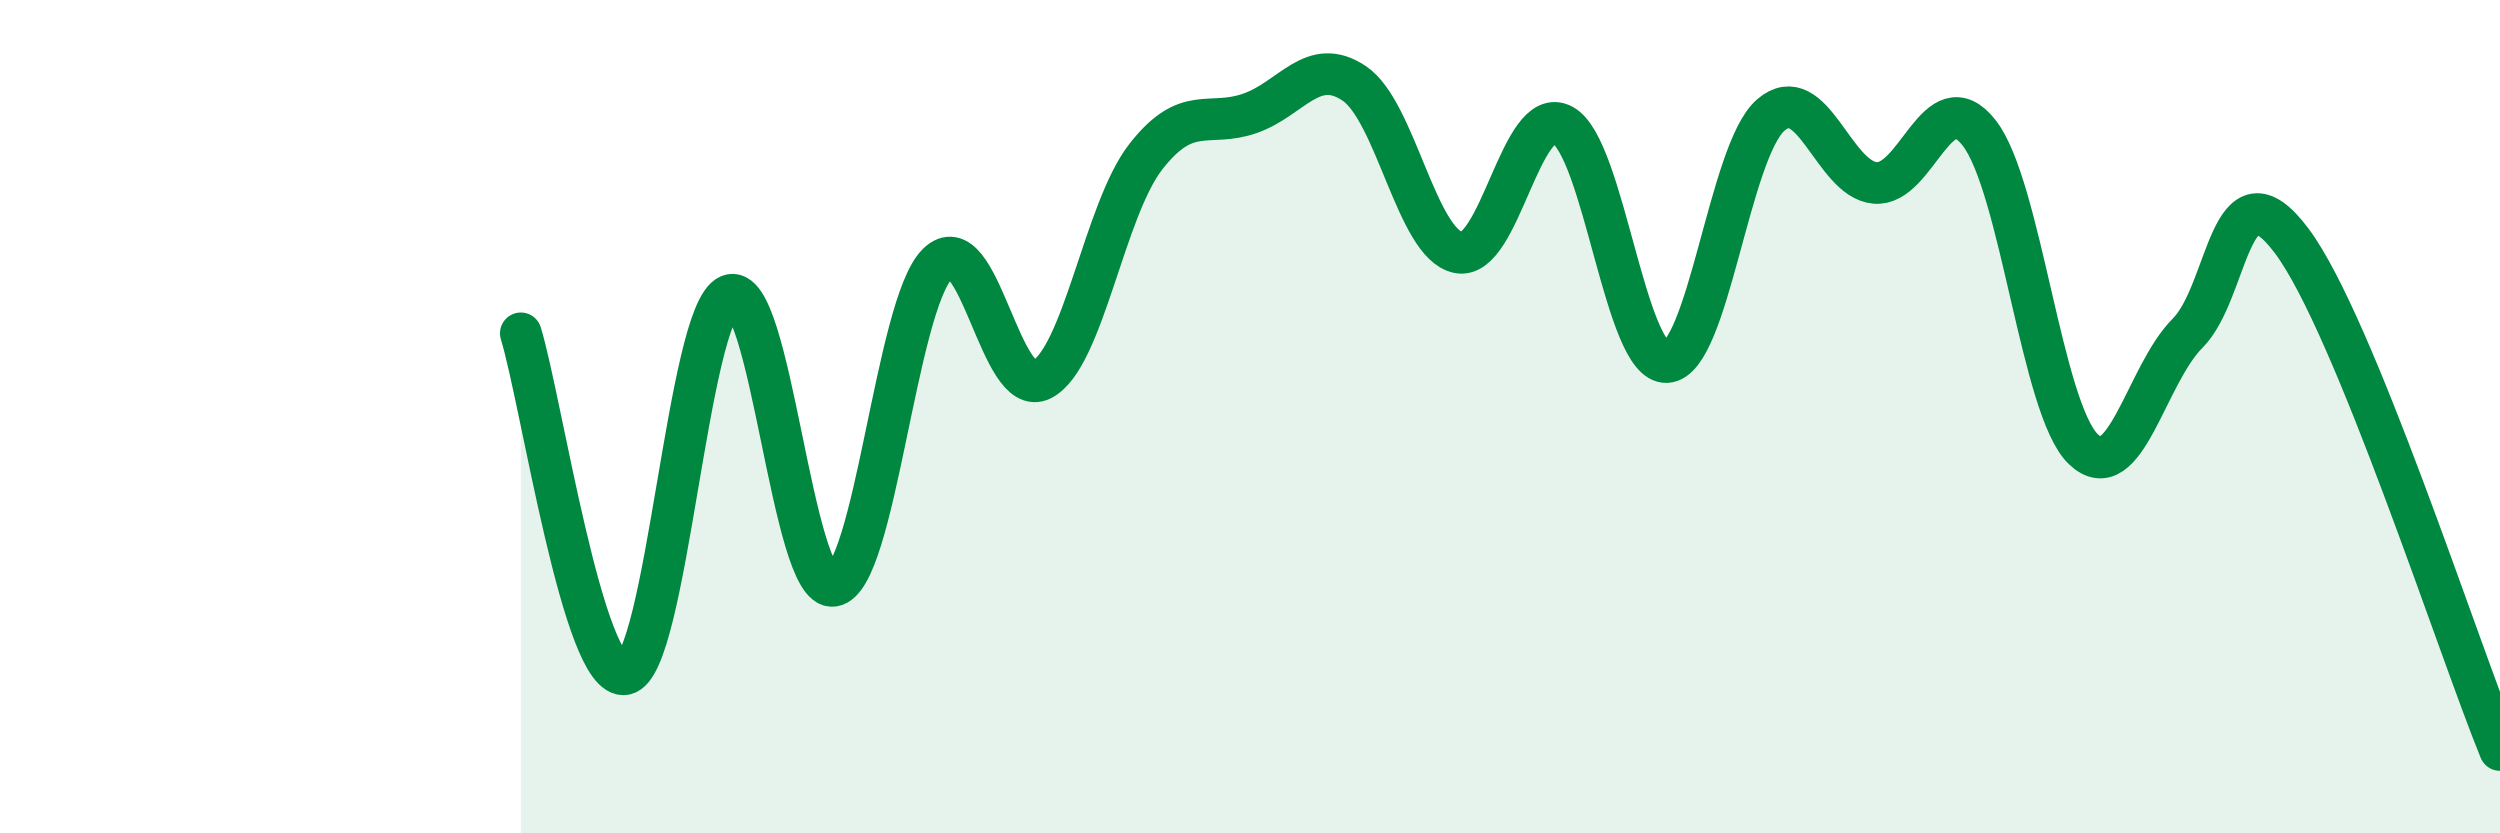 
    <svg width="60" height="20" viewBox="0 0 60 20" xmlns="http://www.w3.org/2000/svg">
      <path
        d="M 12.5,8 C 13,9.64 14,16.36 15,16.18 C 16,16 16.5,7.51 17.5,7.09 C 18.5,6.67 19,14.21 20,14.06 C 21,13.91 21.5,7.32 22.5,6.33 C 23.5,5.34 24,9.62 25,9.11 C 26,8.6 26.5,5.04 27.5,3.76 C 28.5,2.48 29,3.07 30,2.72 C 31,2.37 31.5,1.33 32.5,2 C 33.5,2.67 34,5.86 35,6.06 C 36,6.26 36.5,2.47 37.5,3 C 38.5,3.53 39,8.74 40,8.69 C 41,8.64 41.5,3.62 42.5,2.76 C 43.5,1.9 44,4.3 45,4.39 C 46,4.48 46.5,1.91 47.5,3.19 C 48.5,4.47 49,9.82 50,10.78 C 51,11.74 51.5,9 52.5,8 C 53.5,7 53.5,3.78 55,5.78 C 56.5,7.78 59,15.56 60,18L60 20L12.5 20Z"
        fill="#008740"
        opacity="0.1"
        stroke-linecap="round"
        stroke-linejoin="round"
      />
      <path
        d="M 12.5,8 C 13,9.64 14,16.36 15,16.18 C 16,16 16.5,7.51 17.5,7.09 C 18.5,6.67 19,14.21 20,14.06 C 21,13.91 21.5,7.32 22.5,6.33 C 23.5,5.34 24,9.62 25,9.11 C 26,8.6 26.5,5.04 27.5,3.76 C 28.5,2.48 29,3.07 30,2.72 C 31,2.37 31.5,1.33 32.5,2 C 33.5,2.67 34,5.86 35,6.06 C 36,6.26 36.5,2.47 37.5,3 C 38.5,3.53 39,8.74 40,8.69 C 41,8.64 41.5,3.62 42.5,2.76 C 43.5,1.9 44,4.3 45,4.39 C 46,4.48 46.5,1.91 47.5,3.19 C 48.5,4.47 49,9.82 50,10.78 C 51,11.74 51.5,9 52.5,8 C 53.5,7 53.5,3.78 55,5.78 C 56.5,7.78 59,15.56 60,18"
        stroke="#008740"
        stroke-width="1"
        fill="none"
        stroke-linecap="round"
        stroke-linejoin="round"
      />
    </svg>
  